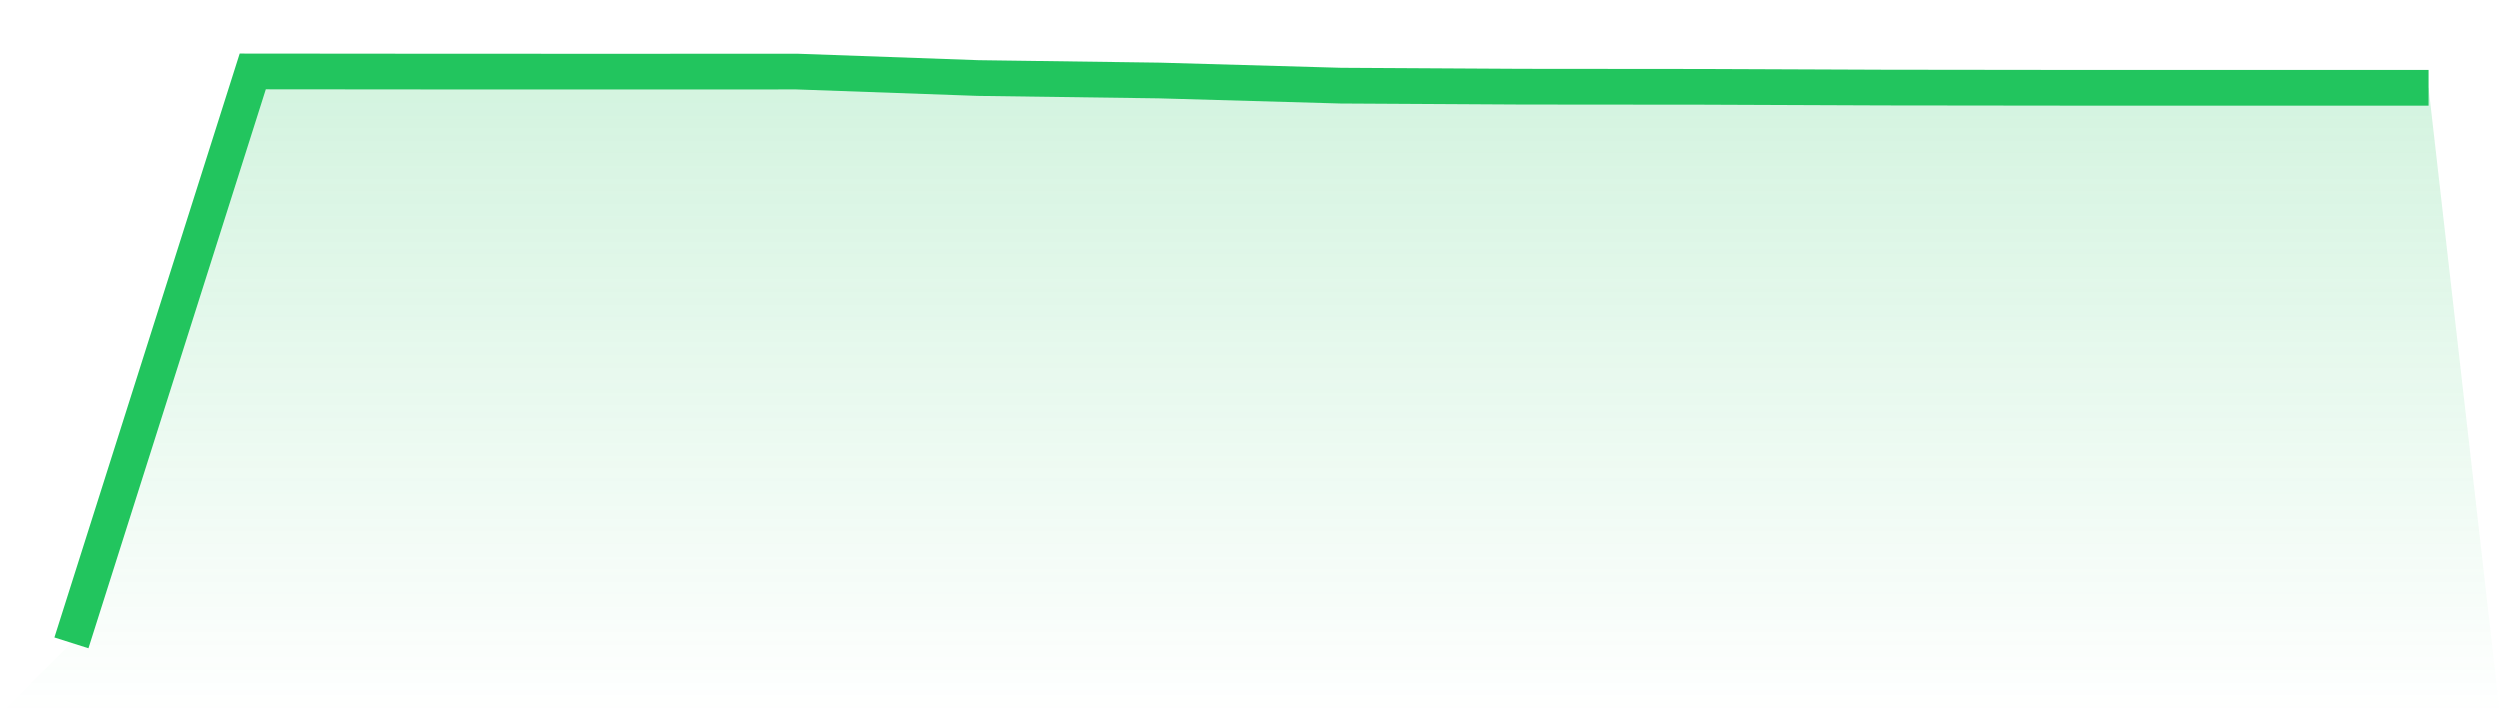<svg viewBox="0 0 140 40" xmlns="http://www.w3.org/2000/svg">
<defs>
<linearGradient id="gradient" x1="0" x2="0" y1="0" y2="1">
<stop offset="0%" stop-color="#22c55e" stop-opacity="0.2"/>
<stop offset="100%" stop-color="#22c55e" stop-opacity="0"/>
</linearGradient>
</defs>
<path d="M4,36 L4,36 L14.154,4 L24.308,4.009 L34.462,4.012 L44.615,4.008 L54.769,4.37 L64.923,4.508 L75.077,4.796 L85.231,4.854 L95.385,4.863 L105.538,4.904 L115.692,4.916 L125.846,4.917 L136,4.917 L140,40 L0,40 z" fill="url(#gradient)"/>
<path d="M4,36 L4,36 L14.154,4 L24.308,4.009 L34.462,4.012 L44.615,4.008 L54.769,4.37 L64.923,4.508 L75.077,4.796 L85.231,4.854 L95.385,4.863 L105.538,4.904 L115.692,4.916 L125.846,4.917 L136,4.917" fill="none" stroke="#22c55e" stroke-width="2"/>
</svg>